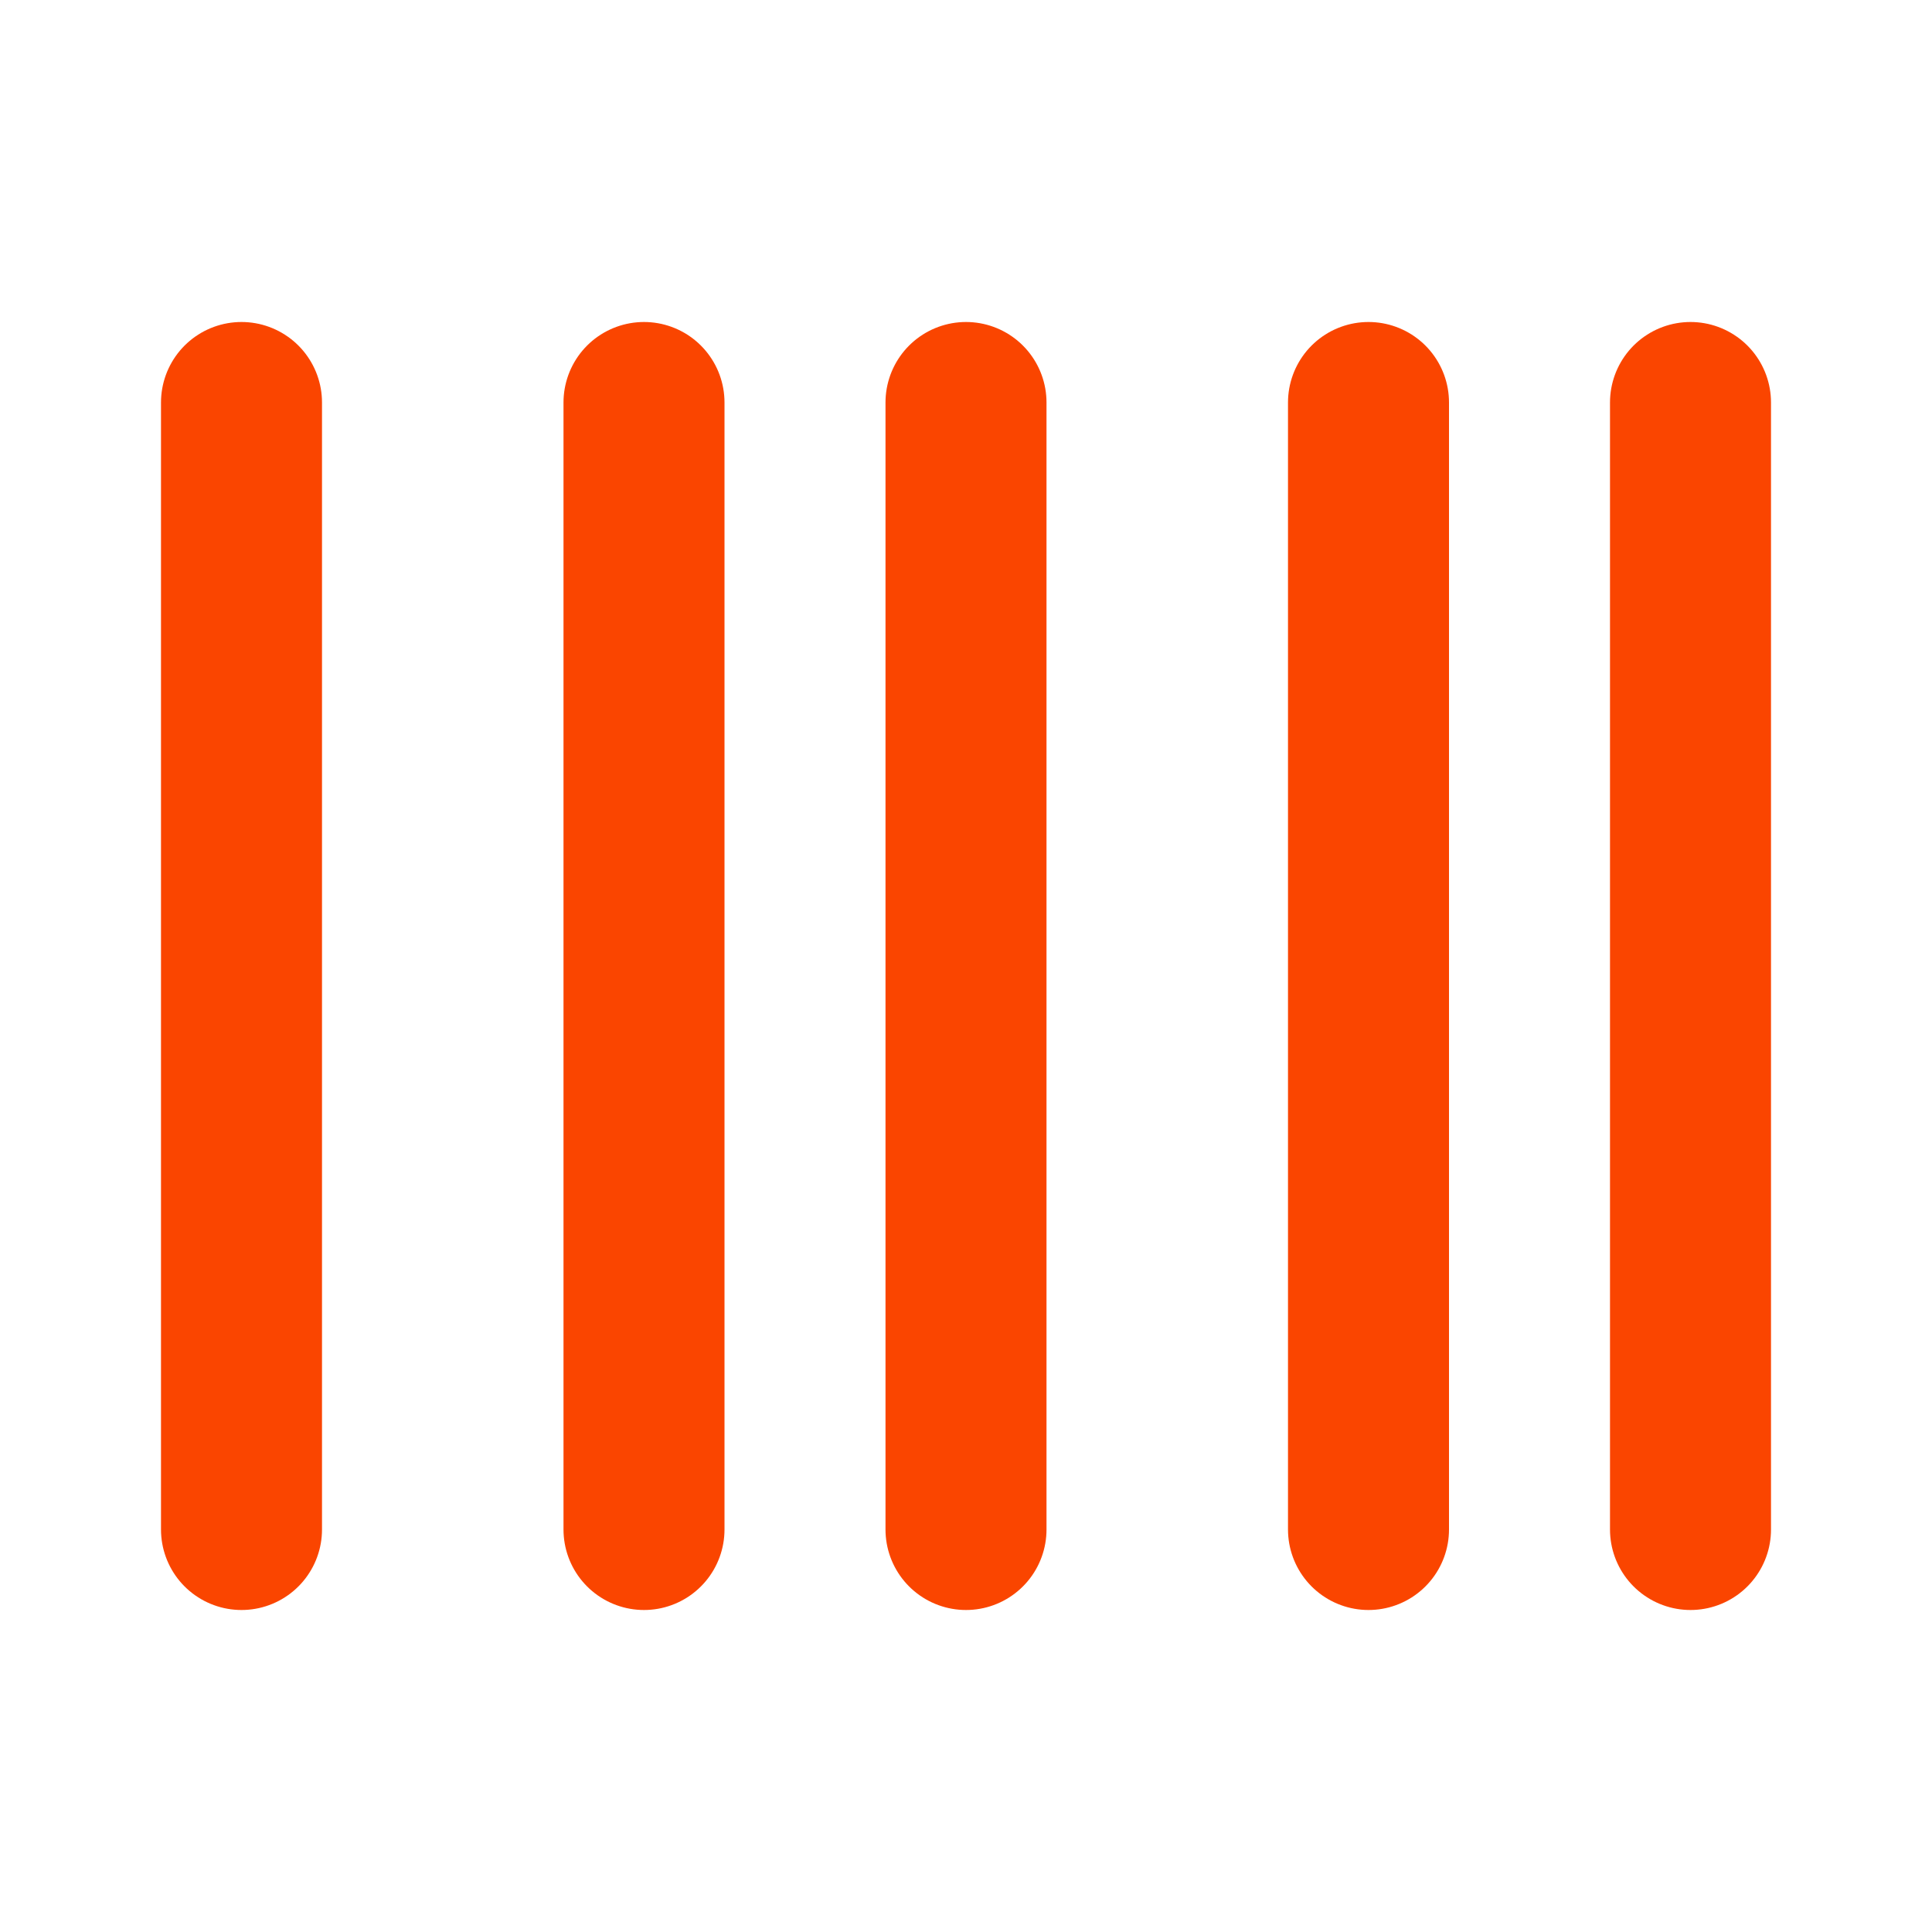 <?xml version="1.0" encoding="UTF-8"?> <svg xmlns="http://www.w3.org/2000/svg" width="40" height="40" viewBox="0 0 24 24" fill="none" stroke="#fa4500" stroke-width="2" stroke-linecap="round" stroke-linejoin="round" class="lucide lucide-barcode"><path d="M3 5v14"></path><path d="M8 5v14"></path><path d="M12 5v14"></path><path d="M17 5v14"></path><path d="M21 5v14"></path></svg> 